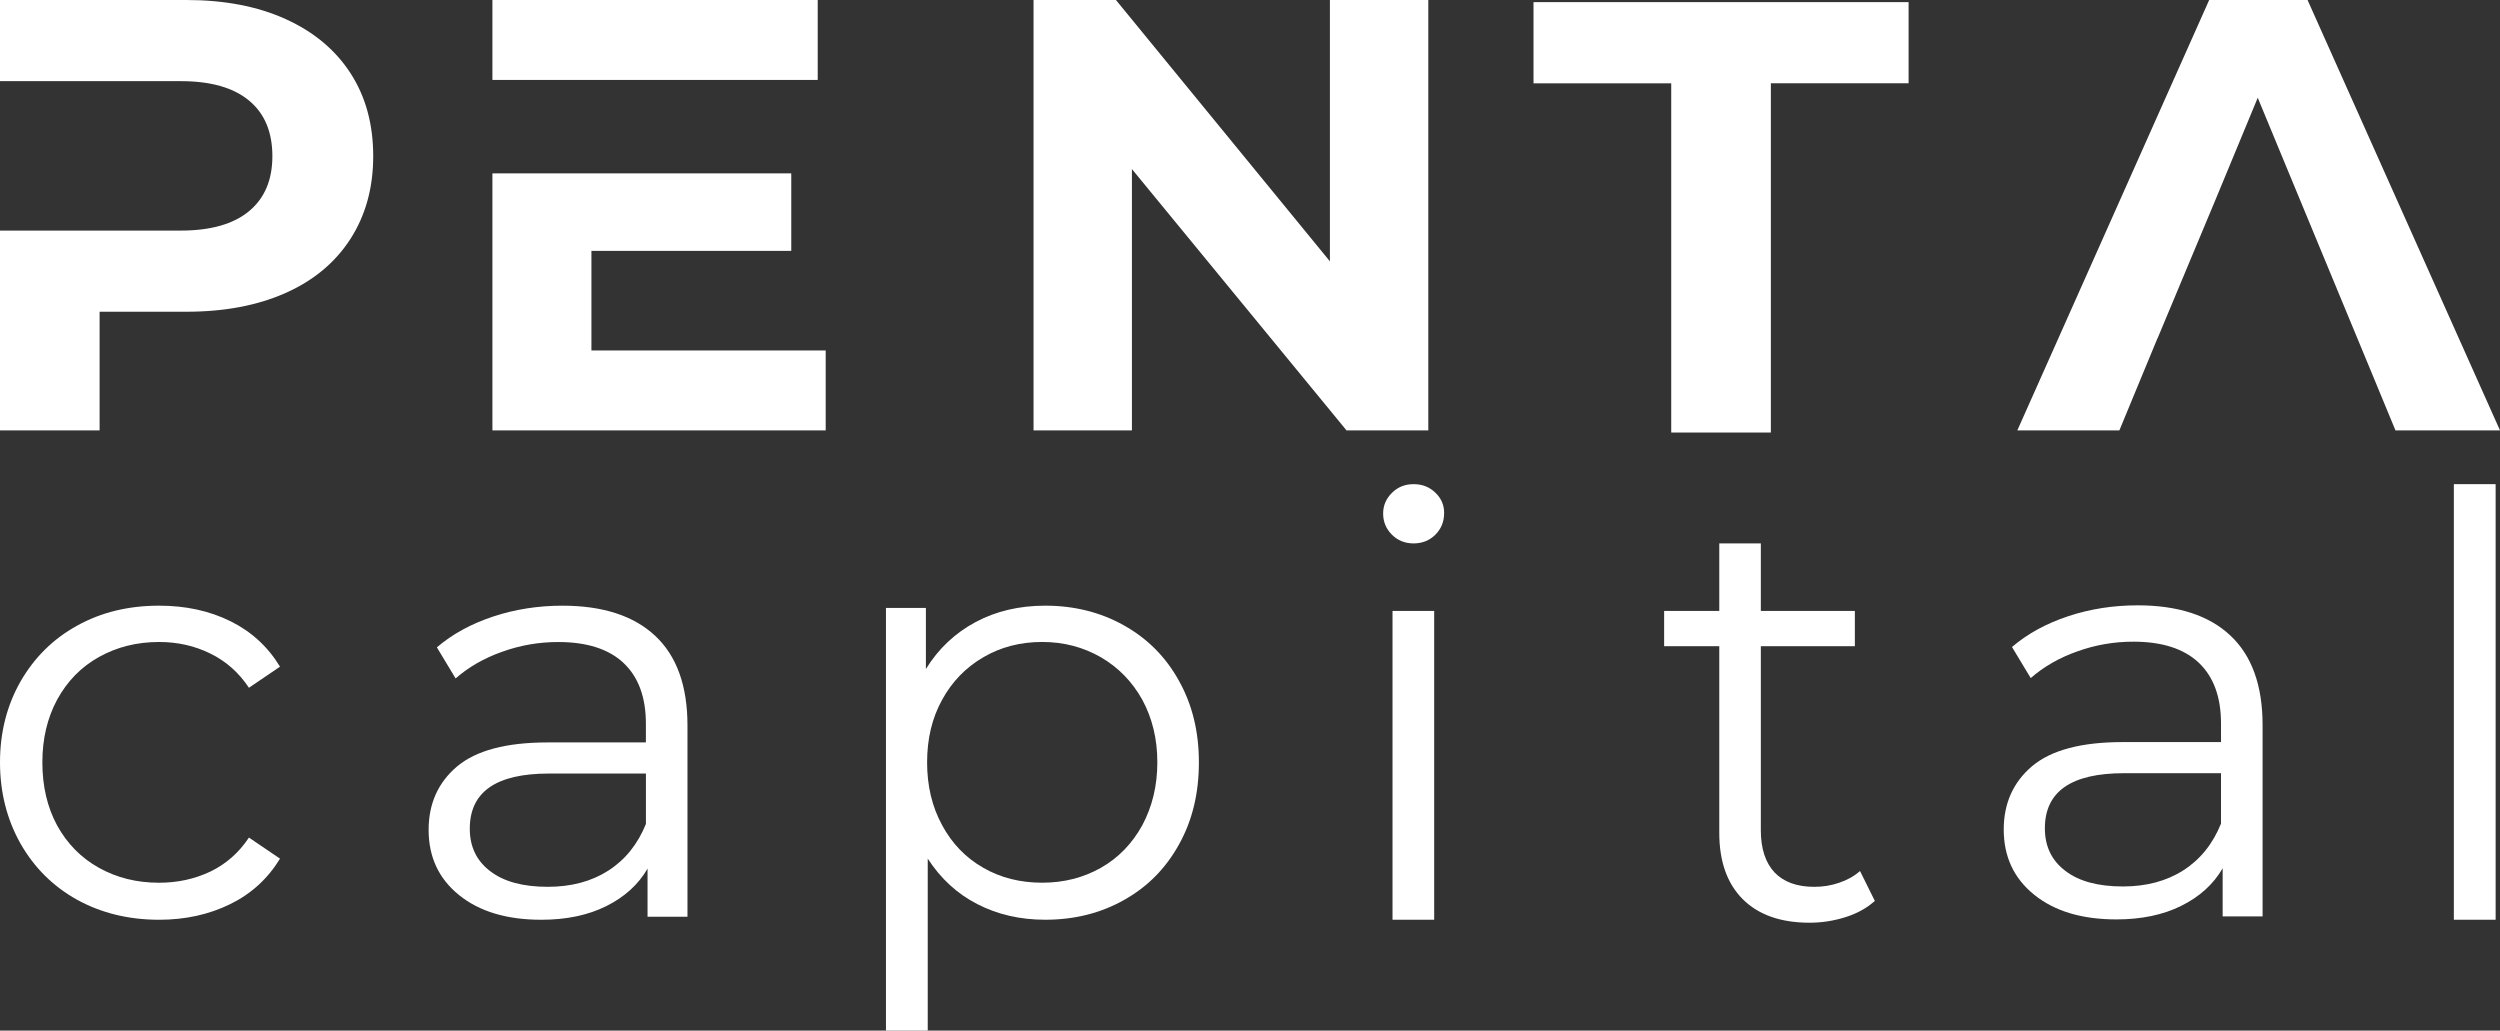 <?xml version="1.0" encoding="UTF-8"?>
<!-- Generator: Adobe Illustrator 27.4.0, SVG Export Plug-In . SVG Version: 6.00 Build 0)  -->
<svg xmlns="http://www.w3.org/2000/svg" xmlns:xlink="http://www.w3.org/1999/xlink" version="1.1" id="Layer_1" x="0px" y="0px" viewBox="0 0 114.968 47.396" style="enable-background:new 0 0 114.968 47.396;" xml:space="preserve">
<rect x="0" y="0" width="114.968" height="47.396" fill="#333333" stroke="none"/>
<style type="text/css">
	.st0{fill:#FFFFFF;}
</style>
<g>
	<path class="st0" d="M3.548,41.378c-1.107-0.615-1.968-1.471-2.602-2.578   C0.322,37.693,0,36.444,0,35.058c0-1.386,0.322-2.626,0.946-3.723   c0.634-1.098,1.495-1.954,2.602-2.564c1.107-0.615,2.365-0.918,3.766-0.918   c1.23,0,2.318,0.237,3.283,0.714c0.965,0.478,1.722,1.173,2.28,2.091   l-1.429,0.97c-0.464-0.7-1.06-1.225-1.779-1.575   c-0.719-0.355-1.504-0.53-2.356-0.53c-1.022,0-1.94,0.232-2.763,0.691   c-0.823,0.459-1.457,1.112-1.921,1.959c-0.454,0.842-0.681,1.807-0.681,2.886   c0,1.098,0.227,2.067,0.681,2.905c0.464,0.837,1.098,1.486,1.921,1.944   c0.823,0.459,1.741,0.686,2.763,0.686c0.852,0,1.637-0.17,2.356-0.511   c0.719-0.345,1.315-0.866,1.779-1.566l1.429,0.97   c-0.558,0.918-1.325,1.618-2.29,2.091c-0.975,0.478-2.063,0.719-3.274,0.719   C5.914,42.296,4.655,41.988,3.548,41.378z"></path>
	<path class="st0" d="M30.129,29.239c0.993,0.927,1.486,2.304,1.486,4.121v8.799h-1.836   v-2.214c-0.426,0.738-1.069,1.315-1.902,1.727   c-0.833,0.416-1.836,0.625-2.981,0.625c-1.59,0-2.848-0.378-3.785-1.135   c-0.937-0.757-1.4-1.755-1.4-2.999c0-1.202,0.435-2.176,1.306-2.914   c0.88-0.738,2.261-1.107,4.173-1.107h4.513v-0.861   c0-1.225-0.35-2.157-1.031-2.796c-0.681-0.639-1.684-0.96-2.999-0.96   c-0.899,0-1.76,0.151-2.583,0.449c-0.833,0.293-1.542,0.705-2.138,1.225   l-0.861-1.429c0.719-0.615,1.58-1.083,2.593-1.419   c1.003-0.331,2.063-0.497,3.179-0.497C27.716,27.853,29.145,28.316,30.129,29.239z    M27.972,40.039c0.776-0.497,1.353-1.211,1.732-2.148v-2.318h-4.457   c-2.432,0-3.643,0.842-3.643,2.536c0,0.828,0.312,1.481,0.946,1.959   c0.624,0.478,1.504,0.714,2.64,0.714C26.269,40.782,27.196,40.536,27.972,40.039z"></path>
	<path class="st0" d="M64.009,24.588c-0.27-0.27-0.402-0.596-0.402-0.975   c0-0.36,0.132-0.677,0.402-0.946c0.27-0.27,0.606-0.402,0.998-0.402   c0.397,0,0.729,0.128,1.003,0.393c0.27,0.26,0.402,0.568,0.402,0.927   c0,0.397-0.132,0.733-0.402,1.003c-0.274,0.27-0.606,0.402-1.003,0.402   C64.615,24.99,64.279,24.858,64.009,24.588z M64.038,28.094h1.916v14.202h-1.916   V28.094z"></path>
	<path class="st0" d="M51.68,28.756c1.079,0.601,1.93,1.452,2.536,2.55   c0.615,1.098,0.918,2.347,0.918,3.752c0,1.424-0.303,2.682-0.918,3.78   c-0.606,1.098-1.448,1.949-2.526,2.55c-1.069,0.605-2.28,0.908-3.624,0.908   c-1.154,0-2.195-0.241-3.122-0.719c-0.927-0.473-1.684-1.173-2.28-2.091v7.91   h-1.921v-19.439h1.836v2.81c0.577-0.937,1.344-1.656,2.29-2.162   c0.937-0.501,2.006-0.752,3.198-0.752C49.391,27.853,50.602,28.151,51.68,28.756z    M50.63,39.907c0.804-0.459,1.438-1.112,1.902-1.959   c0.454-0.847,0.691-1.812,0.691-2.891s-0.237-2.039-0.691-2.876   c-0.464-0.833-1.098-1.486-1.902-1.954c-0.814-0.468-1.713-0.705-2.706-0.705   c-1.003,0-1.911,0.237-2.706,0.705c-0.804,0.468-1.438,1.121-1.892,1.954   c-0.464,0.837-0.691,1.798-0.691,2.876s0.227,2.044,0.691,2.891   c0.454,0.847,1.088,1.5,1.892,1.959c0.795,0.459,1.703,0.686,2.706,0.686   C48.918,40.593,49.816,40.366,50.63,39.907z"></path>
	<path class="st0" d="M86.218,41.43c-0.36,0.326-0.804,0.572-1.334,0.743   c-0.539,0.17-1.088,0.26-1.665,0.26c-1.334,0-2.356-0.364-3.075-1.083   c-0.719-0.719-1.079-1.736-1.079-3.051V29.717h-2.536v-1.623h2.536v-3.104h1.911   v3.104h4.324v1.623h-4.324v8.478c0,0.842,0.218,1.486,0.634,1.93   c0.426,0.44,1.031,0.658,1.826,0.658c0.397,0,0.776-0.061,1.145-0.189   c0.369-0.123,0.691-0.303,0.956-0.539L86.218,41.43z"></path>
	<path class="st0" d="M102.564,29.222c0.993,0.927,1.486,2.304,1.486,4.121v8.8h-1.836   v-2.214c-0.426,0.738-1.069,1.315-1.902,1.727   c-0.833,0.416-1.836,0.625-2.981,0.625c-1.59,0-2.848-0.378-3.785-1.135   s-1.4-1.755-1.4-2.999c0-1.202,0.435-2.176,1.306-2.914   c0.88-0.738,2.261-1.107,4.173-1.107h4.513v-0.861   c0-1.225-0.35-2.157-1.031-2.796c-0.681-0.639-1.684-0.96-2.999-0.96   c-0.899,0-1.76,0.151-2.583,0.449c-0.833,0.293-1.542,0.705-2.138,1.225   l-0.861-1.429c0.719-0.615,1.58-1.083,2.593-1.419   c1.003-0.331,2.063-0.497,3.179-0.497   C100.151,27.836,101.58,28.299,102.564,29.222z M100.407,40.023   c0.776-0.497,1.353-1.211,1.731-2.148v-2.318h-4.457   c-2.432,0-3.643,0.842-3.643,2.536c0,0.828,0.312,1.481,0.946,1.959   c0.625,0.478,1.504,0.714,2.64,0.714C98.704,40.766,99.631,40.519,100.407,40.023   z"></path>
	<path class="st0" d="M112.846,22.265h1.921v20.031h-1.921V22.265z"></path>
	<g>
		<g>
			<polygon class="st0" points="110.161,19.793 114.968,19.793 106.118,0 101.594,0 92.771,19.793      97.464,19.793 98.7,16.803 98.7,16.803 98.705,16.792 99.218,15.552      99.223,15.552 101.915,9.112 101.915,9.112 103.827,4.495 105.09,7.546      105.09,7.546 108.406,15.552 108.407,15.552 108.78,16.455 108.807,16.519      108.807,16.519    "></polygon>
		</g>
	</g>
	<g>
		<g>
			<g>
				<polygon class="st0" points="27.198,3.676 31.649,3.676 37.604,3.676 37.604,0       22.645,0 22.645,3.676     "></polygon>
			</g>
			<g>
				<polygon class="st0" points="27.198,16.117 27.198,11.537 36.388,11.537 36.388,7.973       31.649,7.973 27.198,7.973 22.645,7.973 22.645,19.793 37.971,19.793       37.971,16.117     "></polygon>
			</g>
		</g>
	</g>
	<g>
		<g>
			<path class="st0" d="M65.684,0v19.793h-3.761L52.054,7.775v12.018h-4.524V0h3.789     l9.84,12.018V0H65.684z"></path>
		</g>
	</g>
	<g>
		<g>
			<path class="st0" d="M76.856,3.831h-6.334V0.098H87.771v3.732h-6.334v16.061h-4.582V3.831z     "></path>
		</g>
	</g>
	<g>
		<g>
			<path class="st0" d="M16.117,3.364c-0.697-1.075-1.692-1.903-2.983-2.488     C11.843,0.292,10.32,0,8.567,0H0v3.732h4.58h2.373h1.359     c1.376,0,2.422,0.297,3.139,0.891s1.075,1.447,1.075,2.559     c0,1.094-0.358,1.938-1.075,2.531s-1.763,0.891-3.139,0.891h-1.359h-2.373H0     v9.189h4.58v-5.457h3.987c1.753,0,3.276-0.288,4.567-0.863     c1.291-0.574,2.286-1.404,2.983-2.488c0.697-1.084,1.046-2.352,1.046-3.804     C17.163,5.711,16.814,4.439,16.117,3.364z"></path>
		</g>
	</g>
</g>
</svg>
